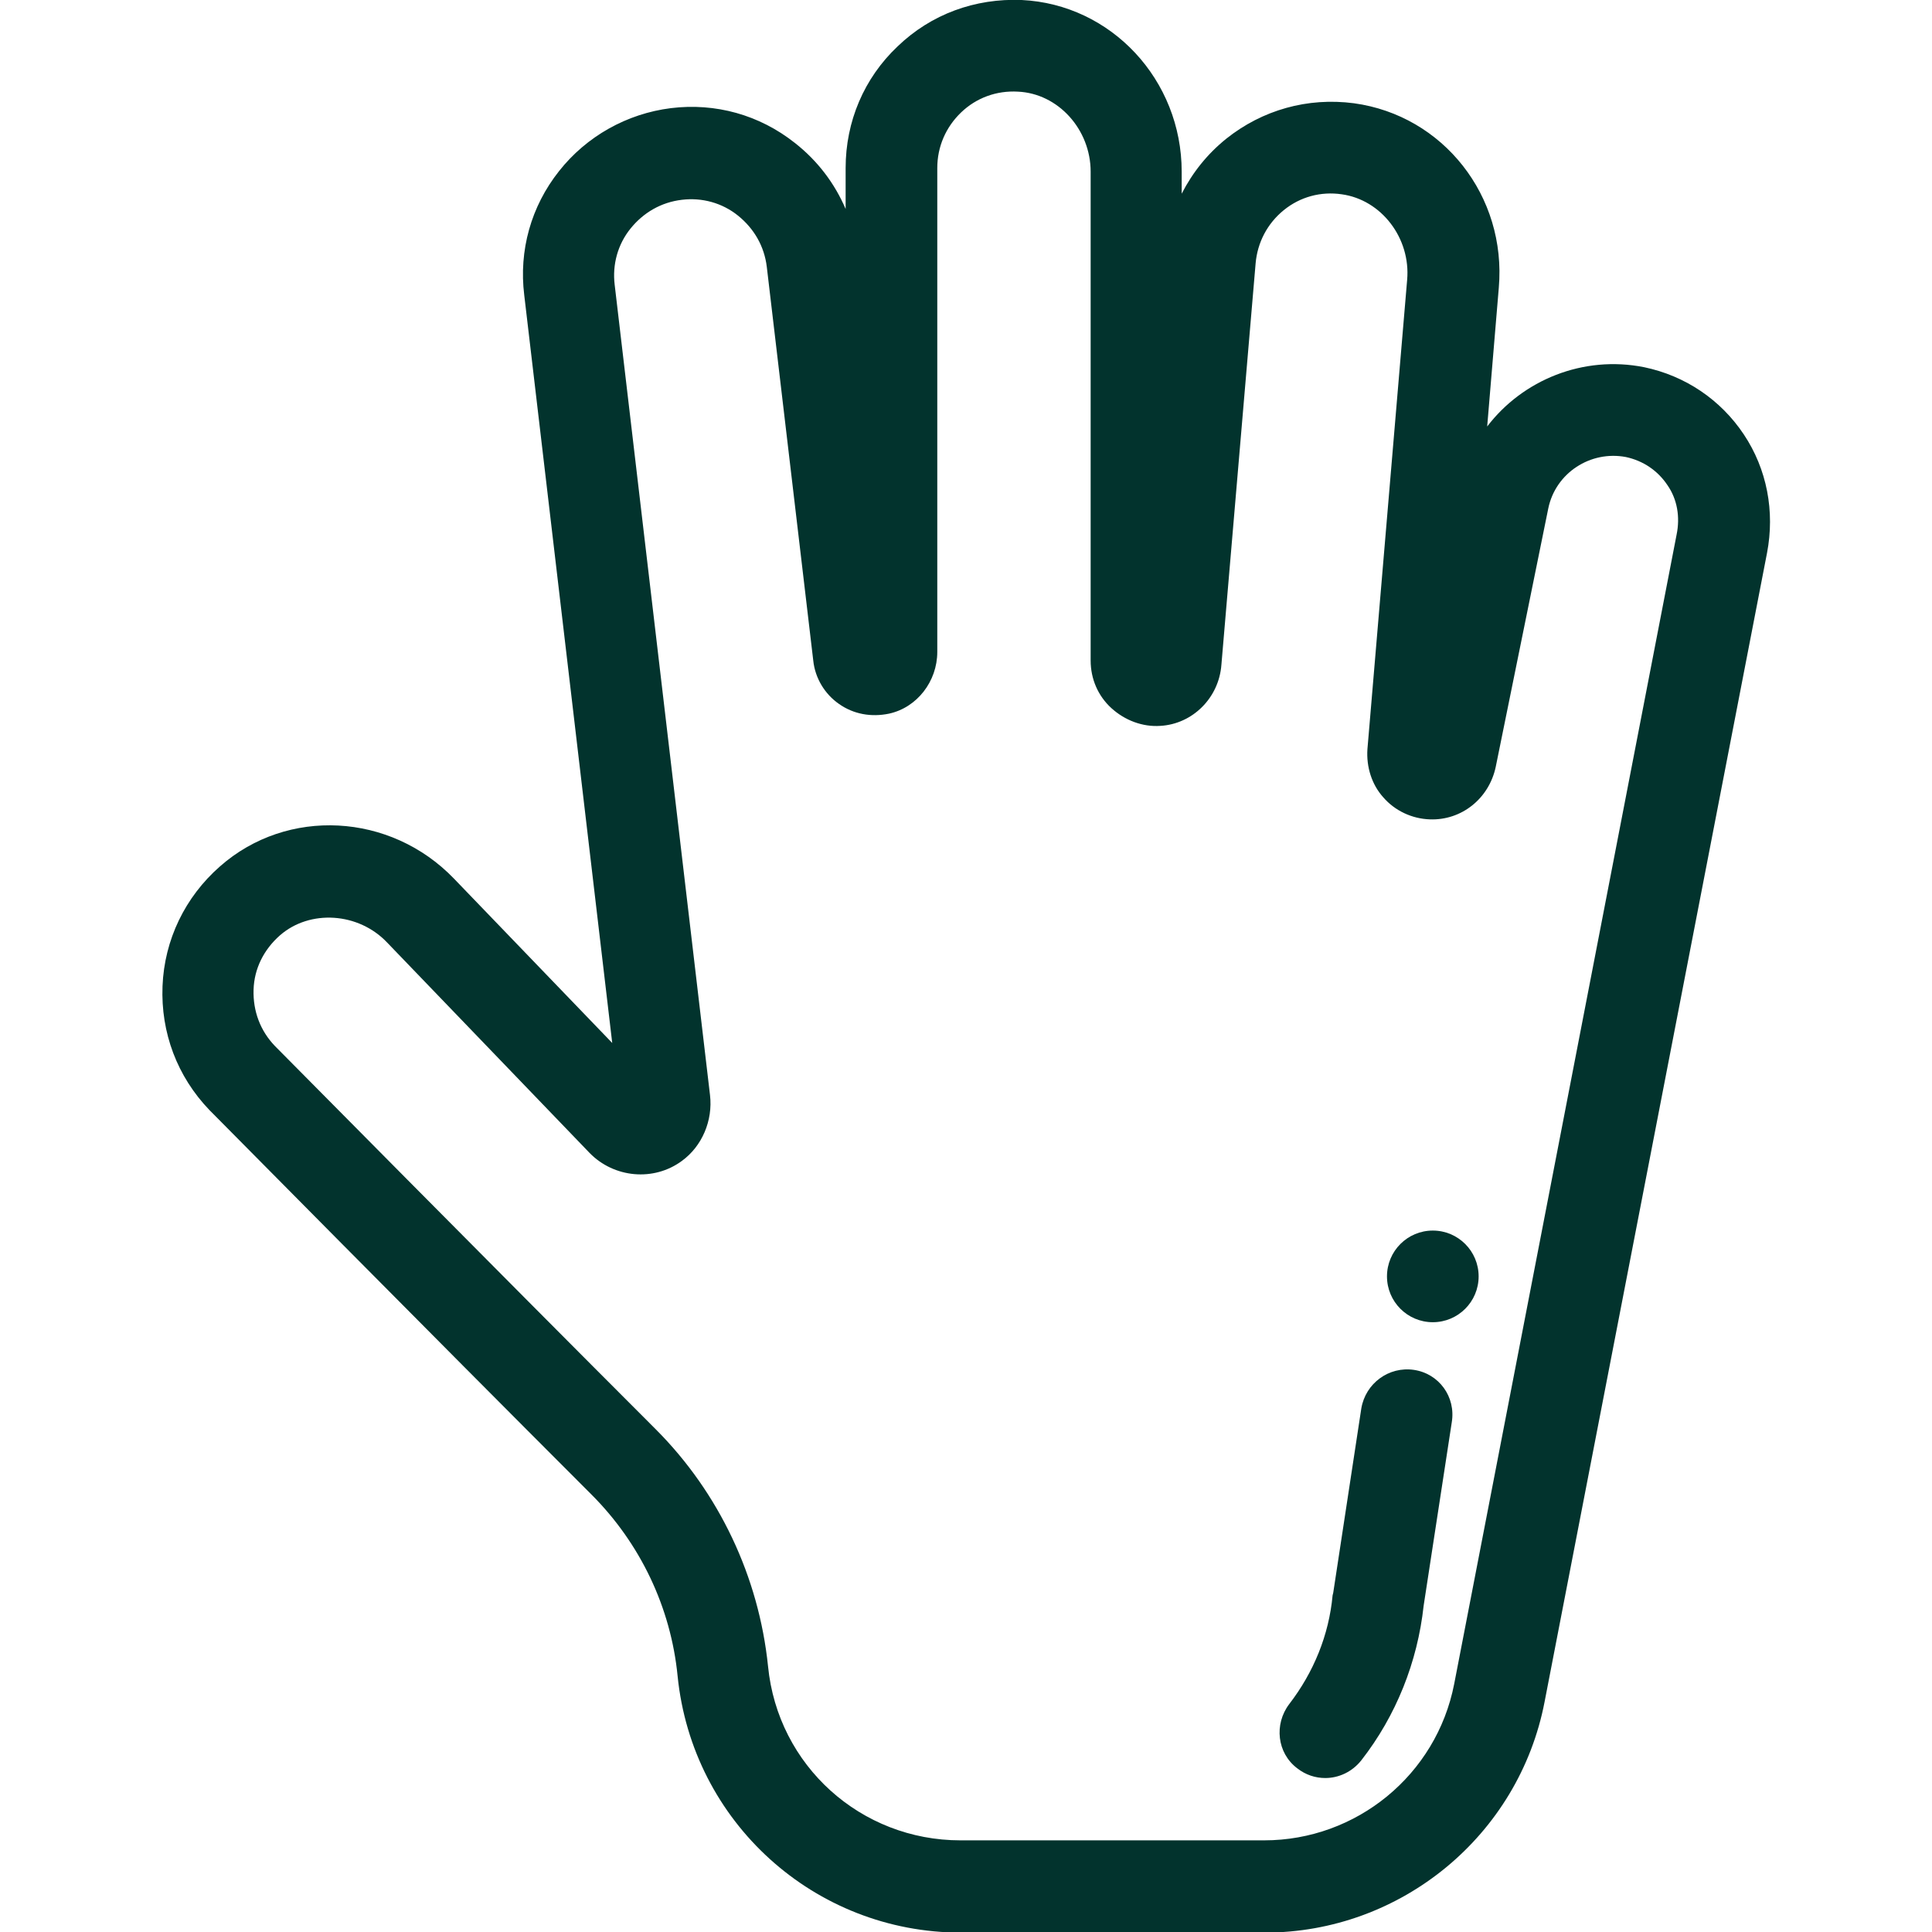 <?xml version="1.0" encoding="utf-8"?>
<!-- Generator: Adobe Illustrator 22.0.1, SVG Export Plug-In . SVG Version: 6.00 Build 0)  -->
<svg version="1.1" id="Capa_1" xmlns="http://www.w3.org/2000/svg" xmlns:xlink="http://www.w3.org/1999/xlink" x="0px" y="0px"
	 viewBox="0 0 316.2 316.2" style="enable-background:new 0 0 316.2 316.2;" xml:space="preserve">
<style type="text/css">
	.st0{fill:#02332d;}
</style>
<g>
	<path class="st0" d="M285.4,71.1c-3.8-5.7-9.6-9.6-16.3-11l0,0c-10-2-19.9,2.1-25.7,9.7l1.9-22.7c1.3-15-9.1-28.2-23.7-30.2
		c-7.6-1-15,1.1-20.9,5.8c-3.1,2.5-5.5,5.5-7.3,9v-3.6c0-15-11.5-27.4-26.2-28.1c-7.6-0.3-14.8,2.3-20.3,7.6
		c-5.5,5.2-8.5,12.3-8.5,19.9v6.7c-1.8-4.2-4.6-7.9-8.3-10.8c-5.8-4.6-13-6.6-20.3-5.7C102.6,18.6,96,22.3,91.5,28
		c-4.6,5.8-6.6,13-5.7,20.3l14.4,122.4l-25.9-26.9c-10.4-10.8-27.3-11.7-38.3-2c-5.7,5-9.1,12-9.4,19.6c-0.3,7.6,2.4,14.8,7.7,20.3
		l0.1,0.1c0.4,0.4,35.4,35.8,62.4,62.8c8,8,13,18.5,14.1,29.7c2.4,23.9,22.4,42,46.4,42h49.7c22.3,0,41.6-15.9,45.8-37.8l36.4-188
		C290.5,83.7,289.2,76.8,285.4,71.1z M274.4,87.5L238,275.6c-2.9,14.9-16,25.6-31.1,25.6h-49.7c-16.3,0-29.9-12.2-31.5-28.5
		c-1.5-14.6-8-28.4-18.4-38.8c-26.6-26.6-61-61.4-62.3-62.7c-2.4-2.5-3.6-5.7-3.5-9.2c0.1-3.5,1.7-6.6,4.3-8.9
		c4.9-4.3,12.9-3.8,17.6,1.2l33.1,34.4c4,4.1,10.5,4.7,15.1,1.3c3.3-2.4,5.1-6.6,4.6-10.8L100.6,46.6c-0.4-3.3,0.5-6.6,2.6-9.2
		c2.1-2.6,5-4.3,8.4-4.7c3.3-0.4,6.6,0.5,9.2,2.6c2.6,2.1,4.3,5,4.7,8.4l7.6,64.4c0.3,2.9,1.9,5.5,4.2,7.1c2.4,1.7,5.3,2.2,8.2,1.6
		c4.6-1,7.9-5.3,7.9-10.1V27.5c0-3.5,1.4-6.7,3.9-9.1c2.5-2.4,5.8-3.6,9.3-3.4c6.6,0.3,11.9,6.2,11.9,13.1v80c0,3,1.2,5.8,3.4,7.8
		c2.2,2,5.1,3.1,8,2.9c5.3-0.3,9.6-4.6,10-10l5.6-65.7c0.3-3.4,1.9-6.5,4.6-8.7c2.7-2.2,6.1-3.1,9.5-2.6c6.5,0.9,11.3,7.2,10.7,14
		l-6.5,76.8c-0.2,2.9,0.7,5.8,2.6,7.9c1.9,2.2,4.7,3.5,7.6,3.6c5.2,0.2,9.7-3.4,10.8-8.6l8.6-42.3c1.2-5.8,6.9-9.5,12.7-8.4
		c2.8,0.6,5.2,2.2,6.8,4.6C274.5,81.7,275,84.6,274.4,87.5z"/>
	<path class="st0" d="M231.4,224.2c-4.1-0.6-7.9,2.2-8.6,6.3l-4.6,30.2l-0.1,0.4c-0.6,6.5-3.1,12.6-7.1,17.8c-2.5,3.3-2,8,1.3,10.5
		c1.4,1.1,3,1.6,4.6,1.6c2.2,0,4.4-1,5.9-2.9c5.7-7.3,9.2-16.1,10.2-25.3l4.6-30C238.3,228.6,235.5,224.8,231.4,224.2z"/>
	<circle class="st0" cx="234.5" cy="208.9" r="7.5"/>
</g>
</svg>
